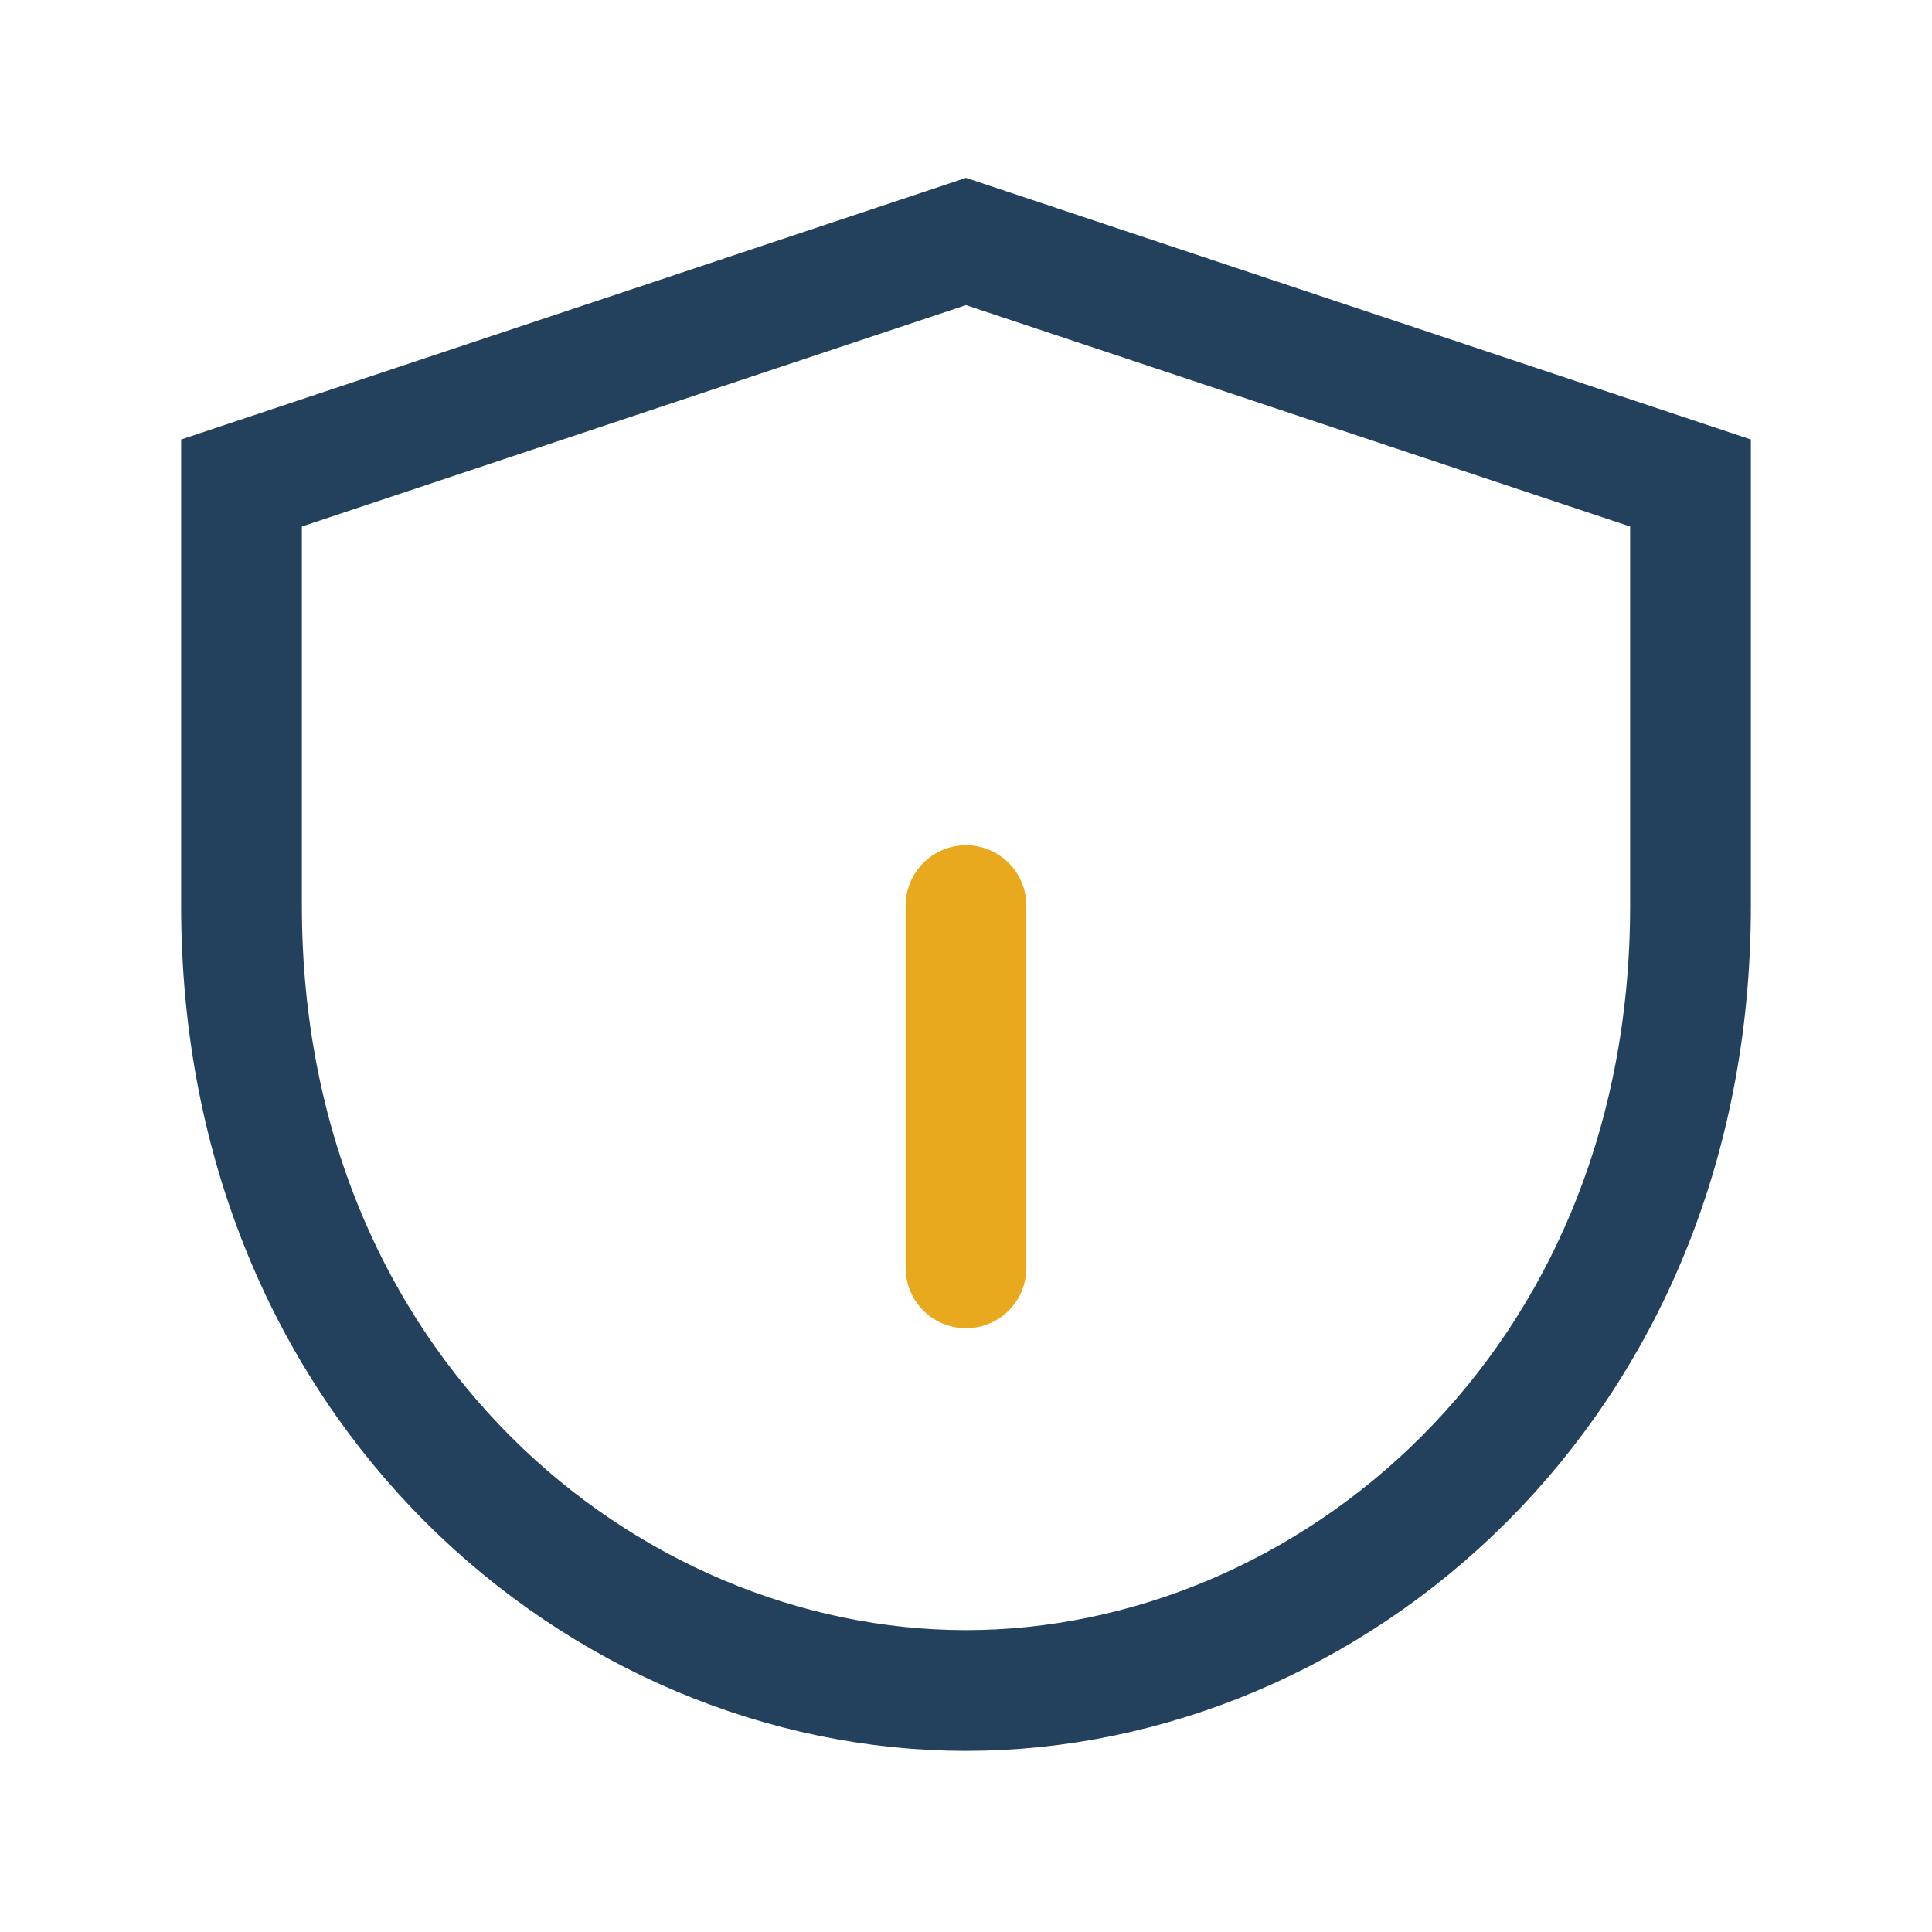 <?xml version="1.0" encoding="UTF-8"?>
<svg xmlns="http://www.w3.org/2000/svg" width="32" height="32" viewBox="0 0 32 32"><path d="M16 4l12 4v7c0 8-6 13-12 13S4 23 4 15V8z" fill="none" stroke="#23405C" stroke-width="2"/><path d="M16 21v-6" stroke="#E9A91F" stroke-width="2" stroke-linecap="round"/></svg>